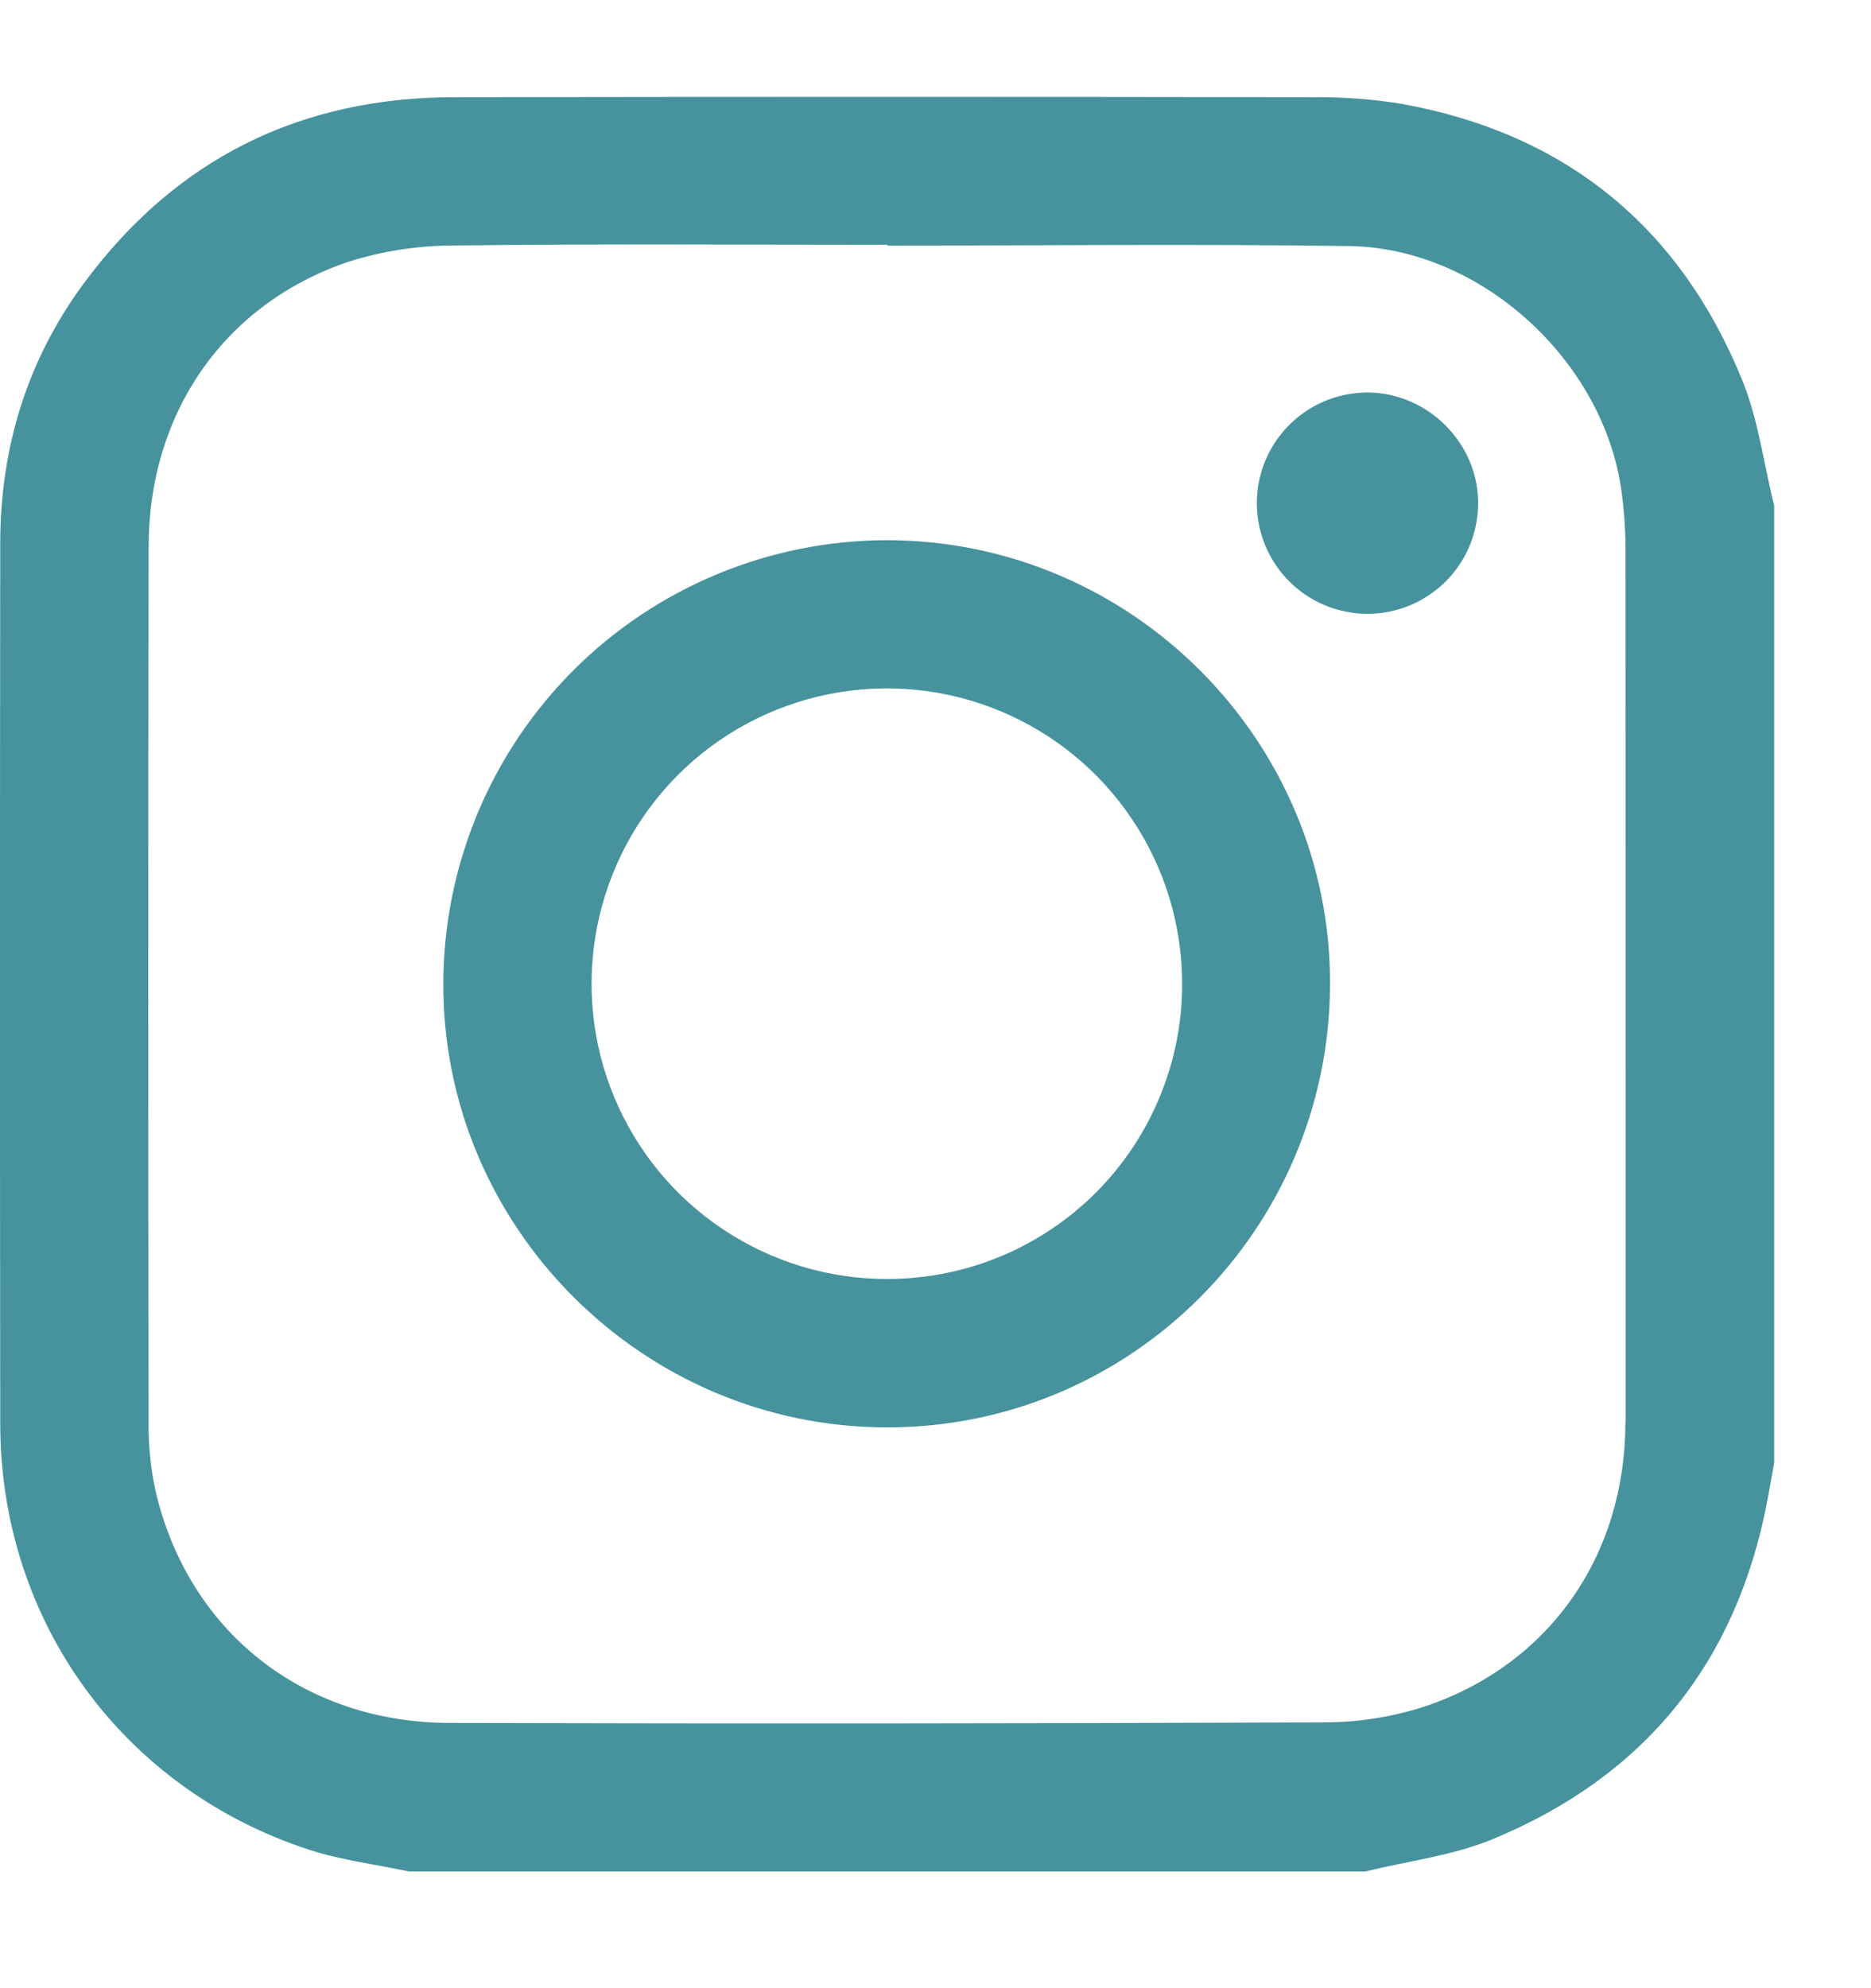 <svg width="16" height="17" viewBox="0 0 16 17" fill="none" xmlns="http://www.w3.org/2000/svg">
<path d="M14.9 3.253C14.365 1.938 13.388 1.141 11.986 0.888C11.733 0.847 11.476 0.828 11.22 0.831C8.777 0.827 6.334 0.827 3.889 0.831C2.565 0.831 1.499 1.36 0.713 2.428C0.23 3.084 0.003 3.831 0.002 4.644C-0.001 7.157 -0.001 9.67 0.002 12.183C0.007 13.866 1.051 15.298 2.646 15.817C2.92 15.906 3.212 15.941 3.496 16.002H11.676C12.038 15.913 12.418 15.868 12.759 15.728C14.064 15.191 14.853 14.216 15.115 12.823C15.135 12.718 15.153 12.612 15.172 12.506V4.323C15.082 3.965 15.037 3.591 14.9 3.253ZM13.9 12.157C13.9 13.298 13.254 14.227 12.194 14.588C11.913 14.68 11.619 14.727 11.324 14.727C8.831 14.737 6.338 14.739 3.845 14.732C2.592 14.729 1.608 13.95 1.329 12.744C1.288 12.551 1.268 12.354 1.271 12.157C1.267 9.663 1.267 7.17 1.271 4.677C1.271 3.529 1.92 2.593 2.987 2.236C3.277 2.145 3.58 2.099 3.885 2.099C5.119 2.084 6.353 2.093 7.587 2.093V2.1C8.905 2.1 10.223 2.085 11.541 2.104C12.666 2.121 13.718 3.088 13.867 4.205C13.888 4.356 13.899 4.509 13.901 4.661C13.902 7.16 13.902 9.658 13.902 12.156L13.9 12.157Z" fill="#46939D"/>
<path d="M7.585 4.619C6.581 4.62 5.618 5.019 4.907 5.728C4.196 6.437 3.795 7.399 3.791 8.403C3.782 10.489 5.492 12.202 7.581 12.205C9.671 12.209 11.365 10.51 11.374 8.421C11.383 6.332 9.676 4.62 7.585 4.619ZM7.588 10.936C7.088 10.937 6.6 10.789 6.184 10.512C5.768 10.236 5.444 9.841 5.252 9.38C5.06 8.919 5.01 8.411 5.107 7.921C5.204 7.431 5.444 6.98 5.797 6.627C6.15 6.273 6.6 6.033 7.09 5.935C7.58 5.837 8.088 5.887 8.549 6.078C9.011 6.269 9.406 6.593 9.683 7.008C9.961 7.423 10.109 7.912 10.109 8.411C10.11 8.743 10.045 9.071 9.918 9.377C9.792 9.684 9.606 9.962 9.372 10.197C9.138 10.431 8.86 10.617 8.554 10.744C8.247 10.871 7.919 10.936 7.588 10.936Z" fill="#46939D"/>
<path d="M12.64 4.311C12.638 4.498 12.582 4.68 12.477 4.834C12.372 4.989 12.223 5.108 12.05 5.179C11.878 5.249 11.688 5.267 11.505 5.229C11.322 5.192 11.154 5.101 11.023 4.969C10.891 4.836 10.802 4.668 10.766 4.485C10.73 4.302 10.749 4.112 10.82 3.94C10.892 3.767 11.013 3.62 11.168 3.516C11.323 3.412 11.506 3.357 11.692 3.356C12.211 3.355 12.648 3.796 12.64 4.311Z" fill="#46939D"/>
</svg>
